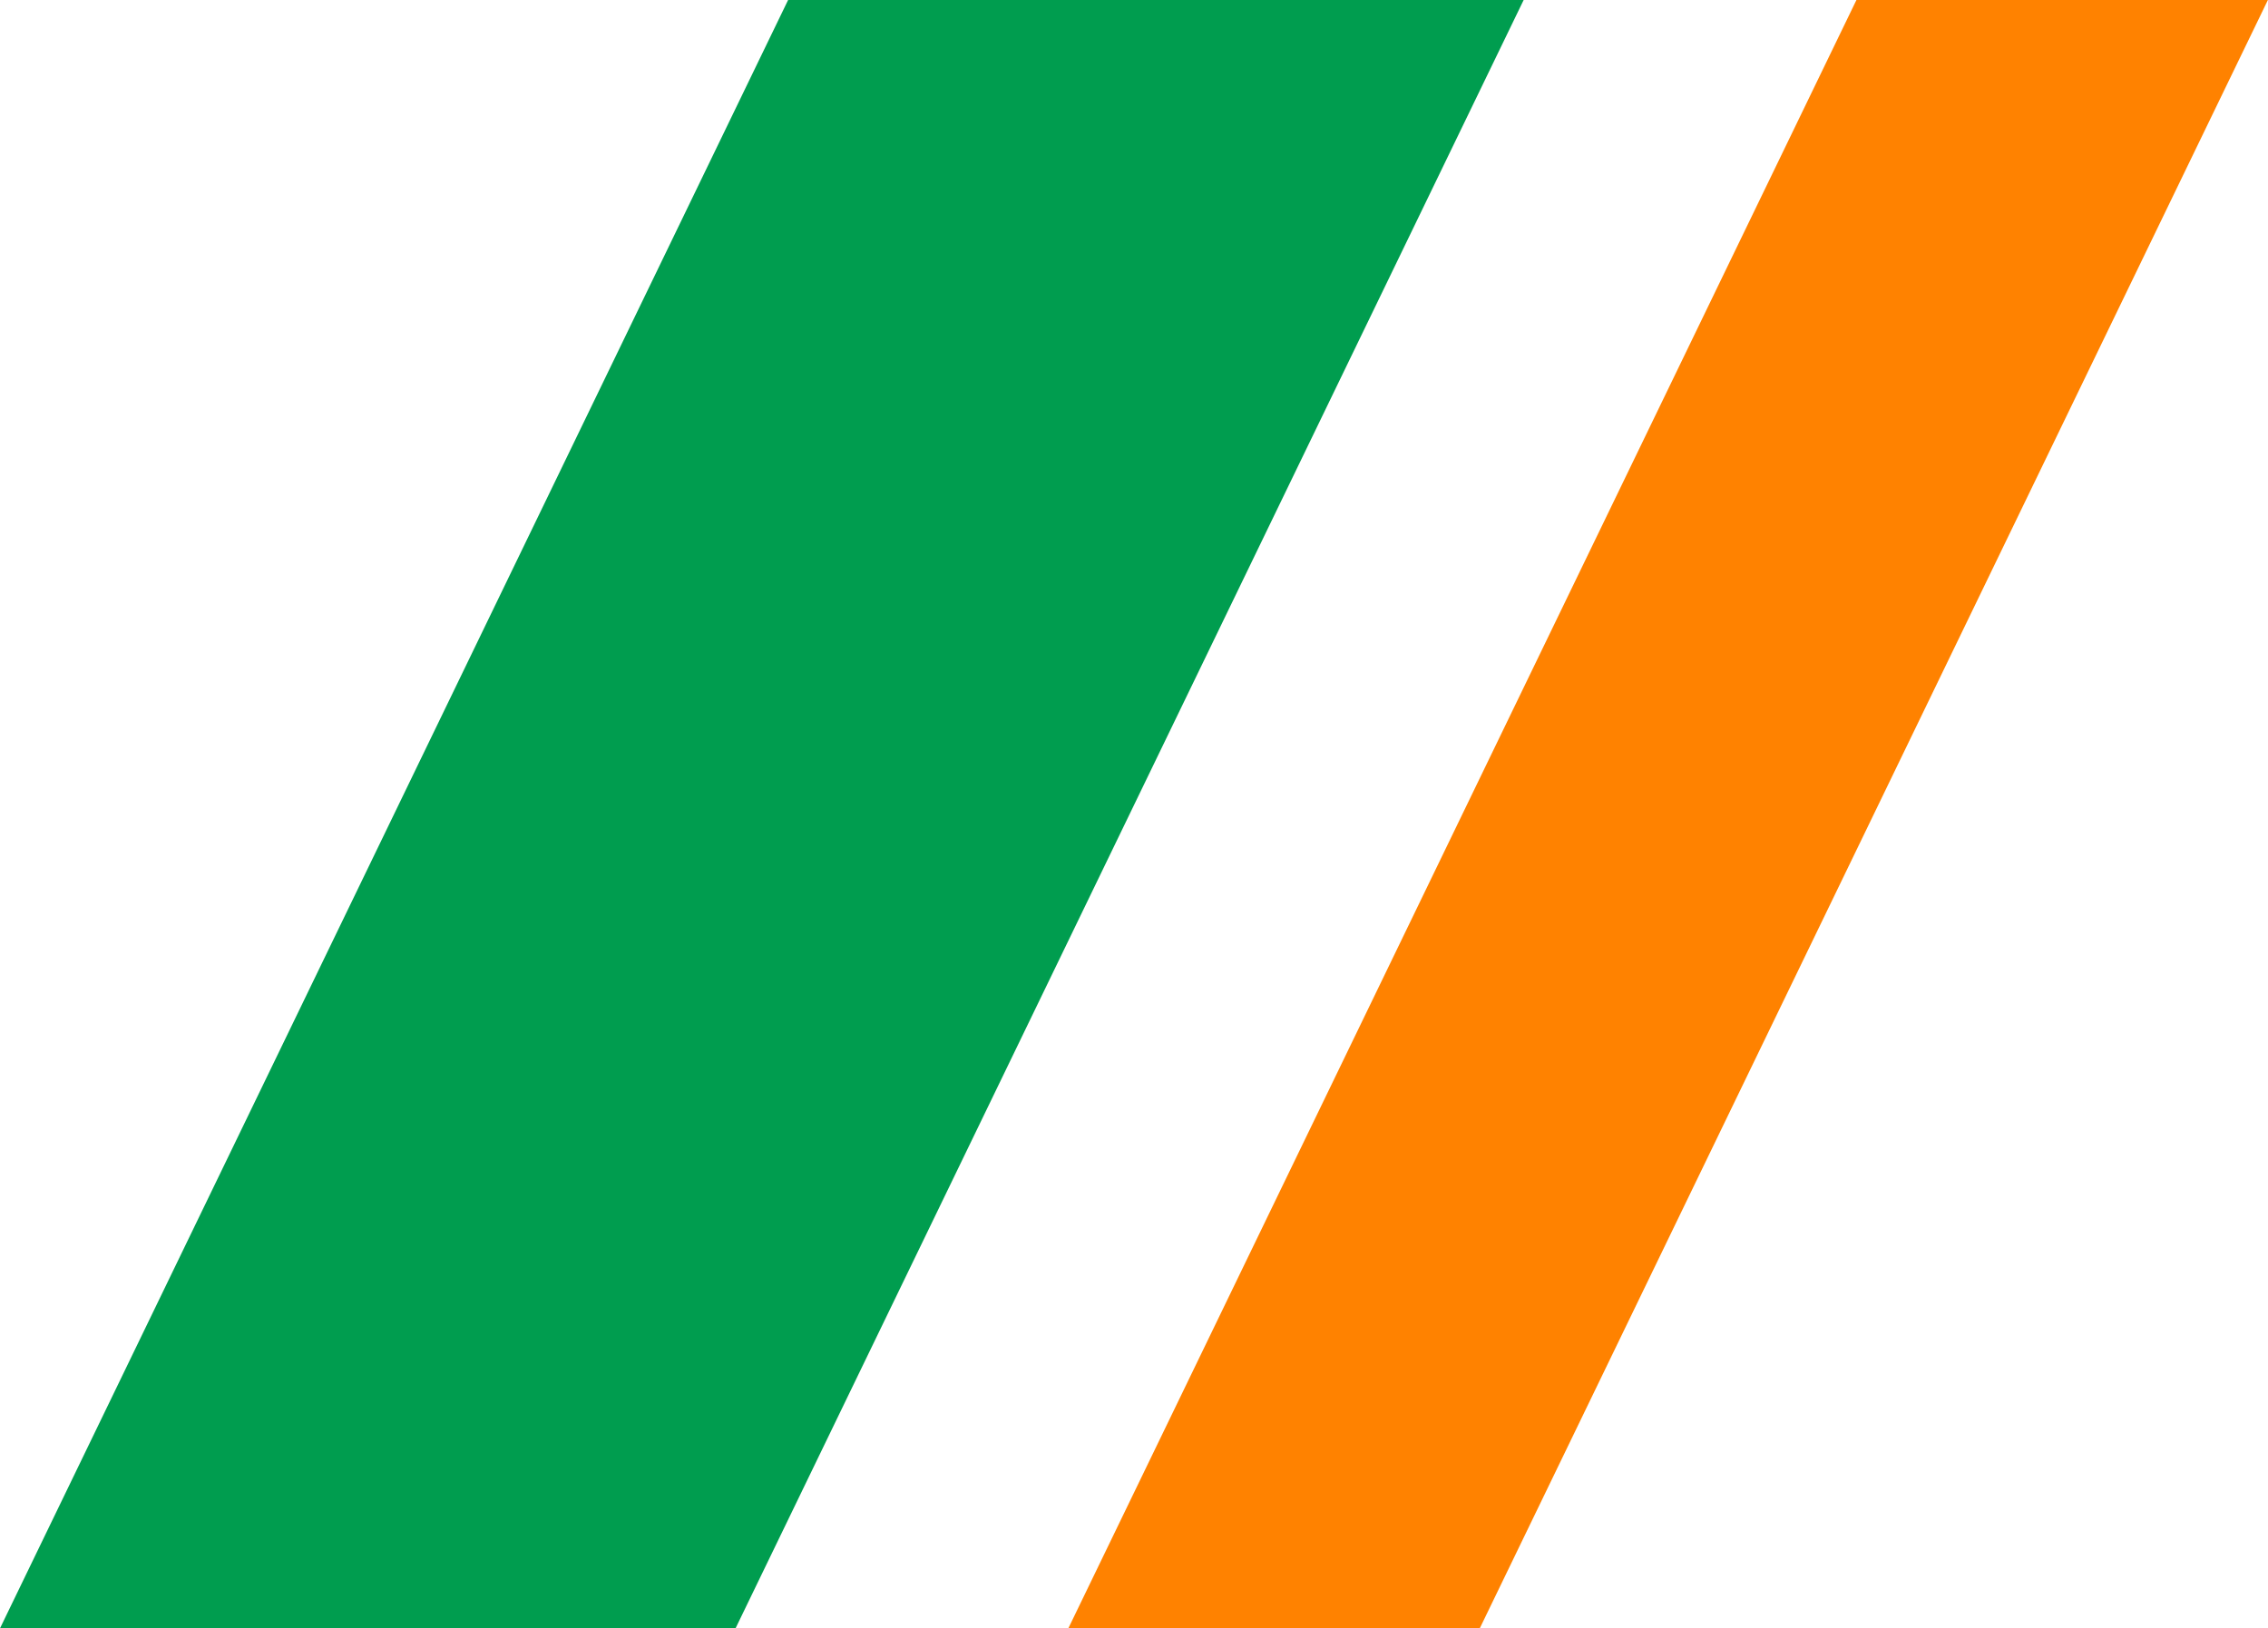 <svg xmlns="http://www.w3.org/2000/svg" width="80.477" height="57.794" viewBox="0 0 80.477 57.794">
  <g id="Group_41006" data-name="Group 41006" transform="translate(-1171.5 -866.5)">
    <path id="Path_16820" data-name="Path 16820" d="M27.965,0h26.1L26.1,57.794H0Z" transform="translate(1171.5 866.5)" fill="#009d4f"/>
    <path id="Path_16821" data-name="Path 16821" d="M27.965,0h14.6L14.6,57.794H0Z" transform="translate(1209.408 866.5)" fill="#ff8200"/>
  </g>
</svg>